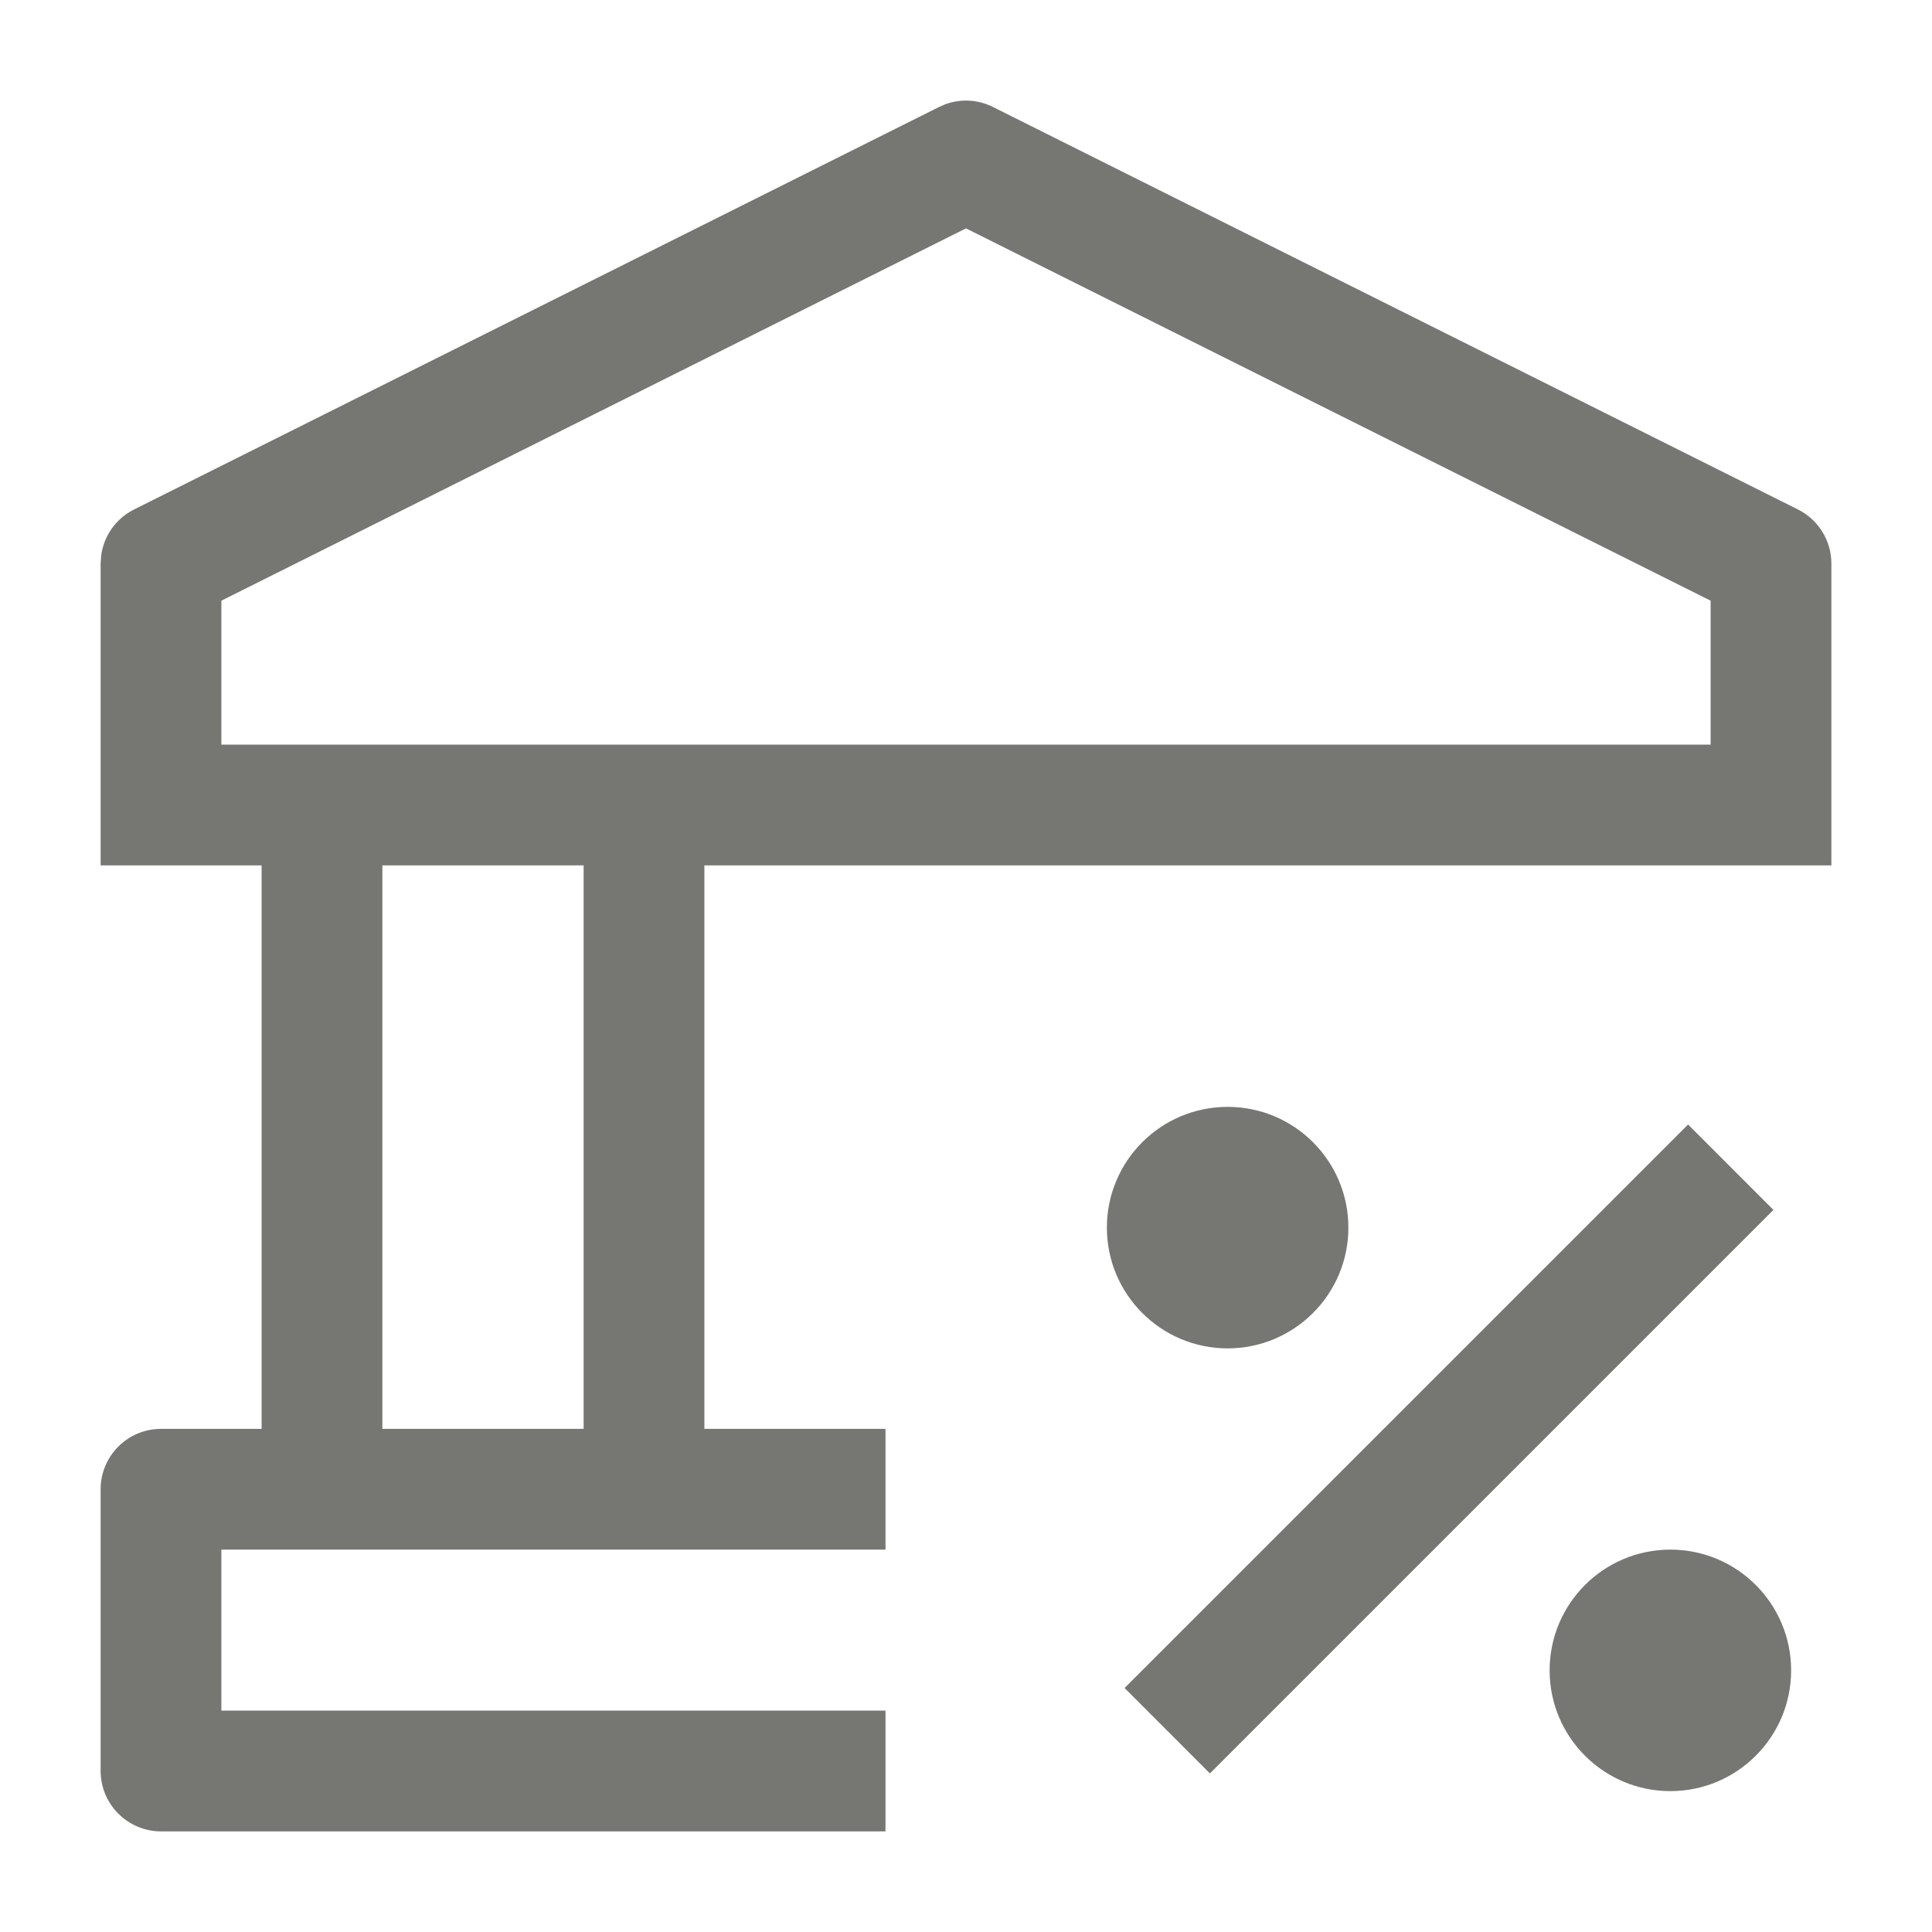 <svg width="24" height="24" viewBox="0 0 24 24" fill="none" xmlns="http://www.w3.org/2000/svg">
<path d="M11.745 1.294C11.937 1.225 12.15 1.236 12.335 1.329L22.335 6.329C22.589 6.456 22.75 6.716 22.75 7V10.75H8.75V17.75H11V19.25H2.75V21.25H11V22.75H2C1.801 22.75 1.61 22.67 1.47 22.53C1.329 22.389 1.25 22.198 1.25 22V18.5C1.25 18.086 1.586 17.75 2 17.75H3.25V10.75H1.25V7L1.258 6.894C1.292 6.653 1.443 6.44 1.665 6.329L11.665 1.329L11.745 1.294ZM20.75 19.25C21.578 19.25 22.25 19.921 22.25 20.75C22.25 21.578 21.578 22.25 20.75 22.25C19.922 22.25 19.25 21.578 19.25 20.75C19.25 19.921 19.922 19.25 20.75 19.25ZM22.03 15.03L15.03 22.03L13.97 20.969L20.97 13.969L22.03 15.03ZM4.75 17.75H7.25V10.75H4.75V17.75ZM15.25 13.75C16.078 13.75 16.75 14.421 16.75 15.25C16.75 16.078 16.078 16.75 15.25 16.75C14.422 16.75 13.75 16.078 13.75 15.25C13.75 14.421 14.422 13.75 15.25 13.75ZM2.75 7.462V9.25H21.25V7.462L12 2.837L2.75 7.462Z" fill="#2A2925" fill-opacity="0.64"/>
</svg>
